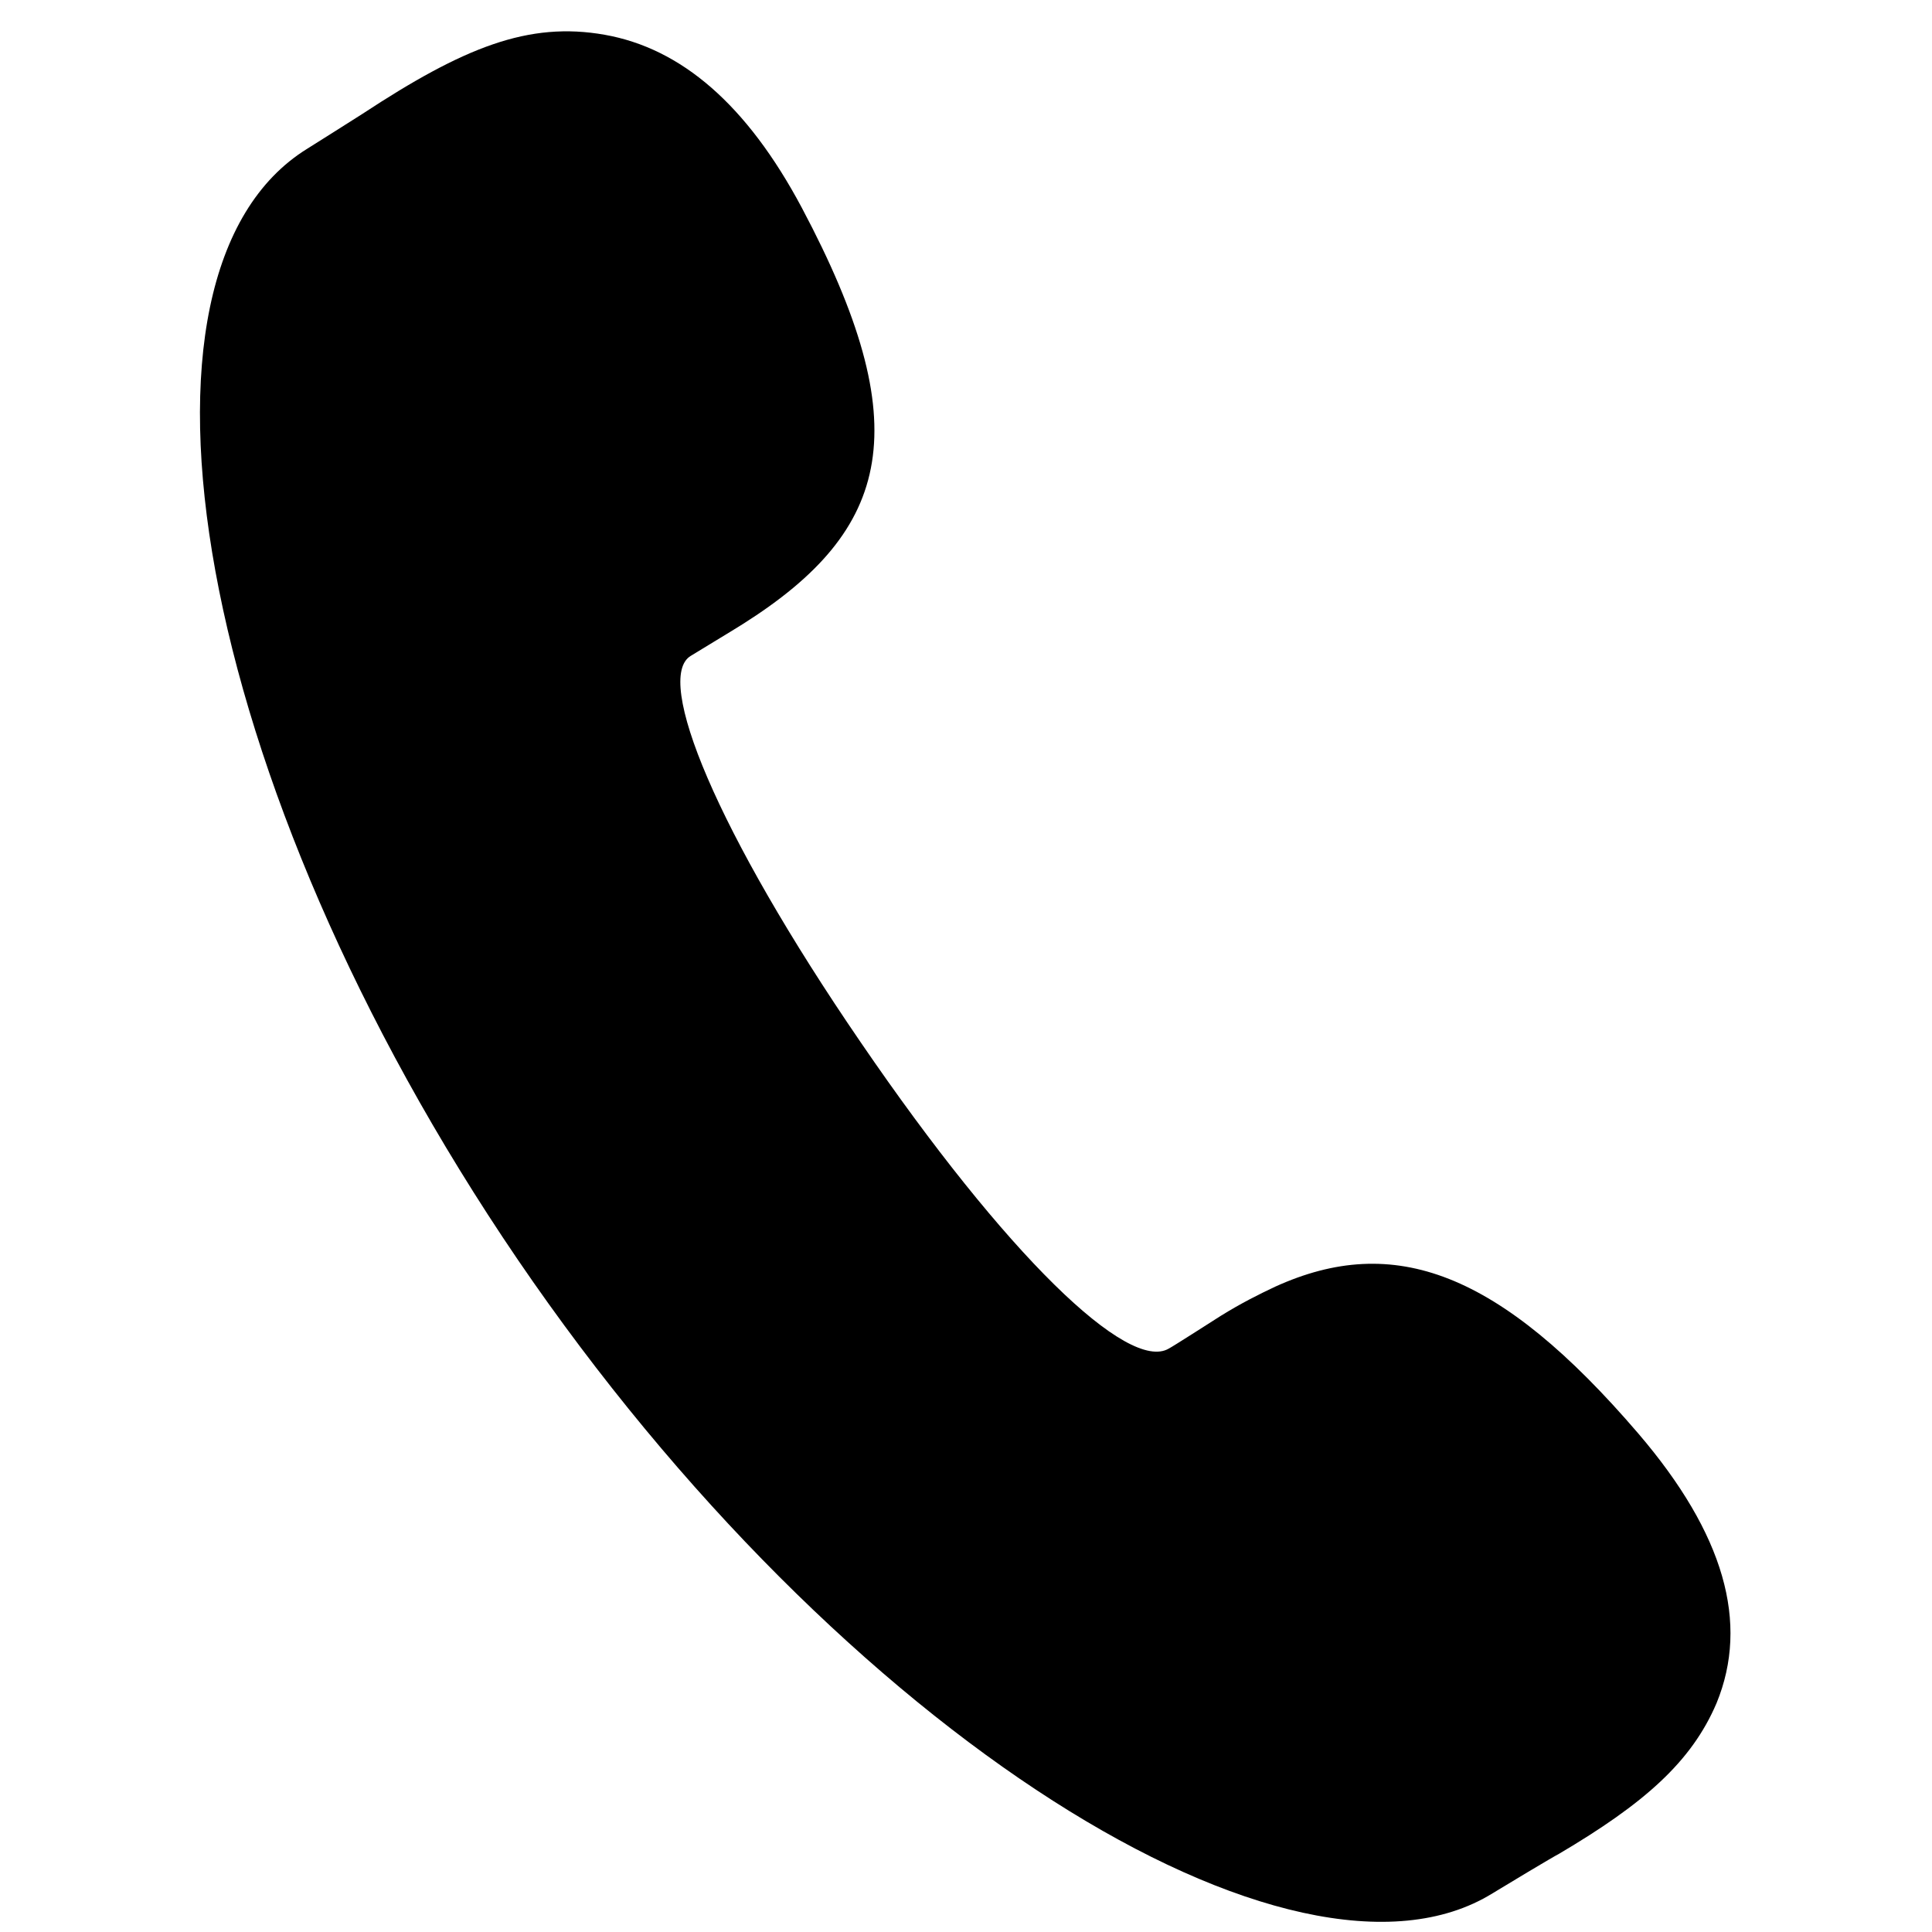 <?xml version="1.0" standalone="no"?><!DOCTYPE svg PUBLIC "-//W3C//DTD SVG 1.1//EN" "http://www.w3.org/Graphics/SVG/1.1/DTD/svg11.dtd"><svg t="1628664058437" class="icon" viewBox="0 0 1024 1024" version="1.1" xmlns="http://www.w3.org/2000/svg" p-id="5925" xmlns:xlink="http://www.w3.org/1999/xlink" width="64" height="64"><defs><style type="text/css"></style></defs><path d="M619.52 714.752c2.048-1.024 22.016-13.824 27.648-17.408 10.752-6.656 19.968-11.264 28.672-15.36 62.976-28.672 118.784-8.192 192.512 77.824 45.568 53.248 58.88 100.352 41.472 142.848-13.312 31.232-38.4 53.248-83.456 79.872-3.072 1.536-28.672 16.896-35.328 20.992-104.448 64.512-344.576-83.456-516.608-335.872-172.544-253.44-217.6-523.264-111.616-588.8l13.824-8.704 15.36-9.728C245.76 25.088 280.064 11.264 320.512 18.432 360.96 25.6 395.776 55.296 424.96 110.08c61.44 115.712 48.128 170.496-31.232 220.672-5.632 3.584-26.112 15.872-27.648 16.896-19.456 11.776 13.312 92.672 90.112 204.8 77.312 113.152 141.824 175.104 163.328 162.304z" p-id="5926" fill="#000000"></path></svg>